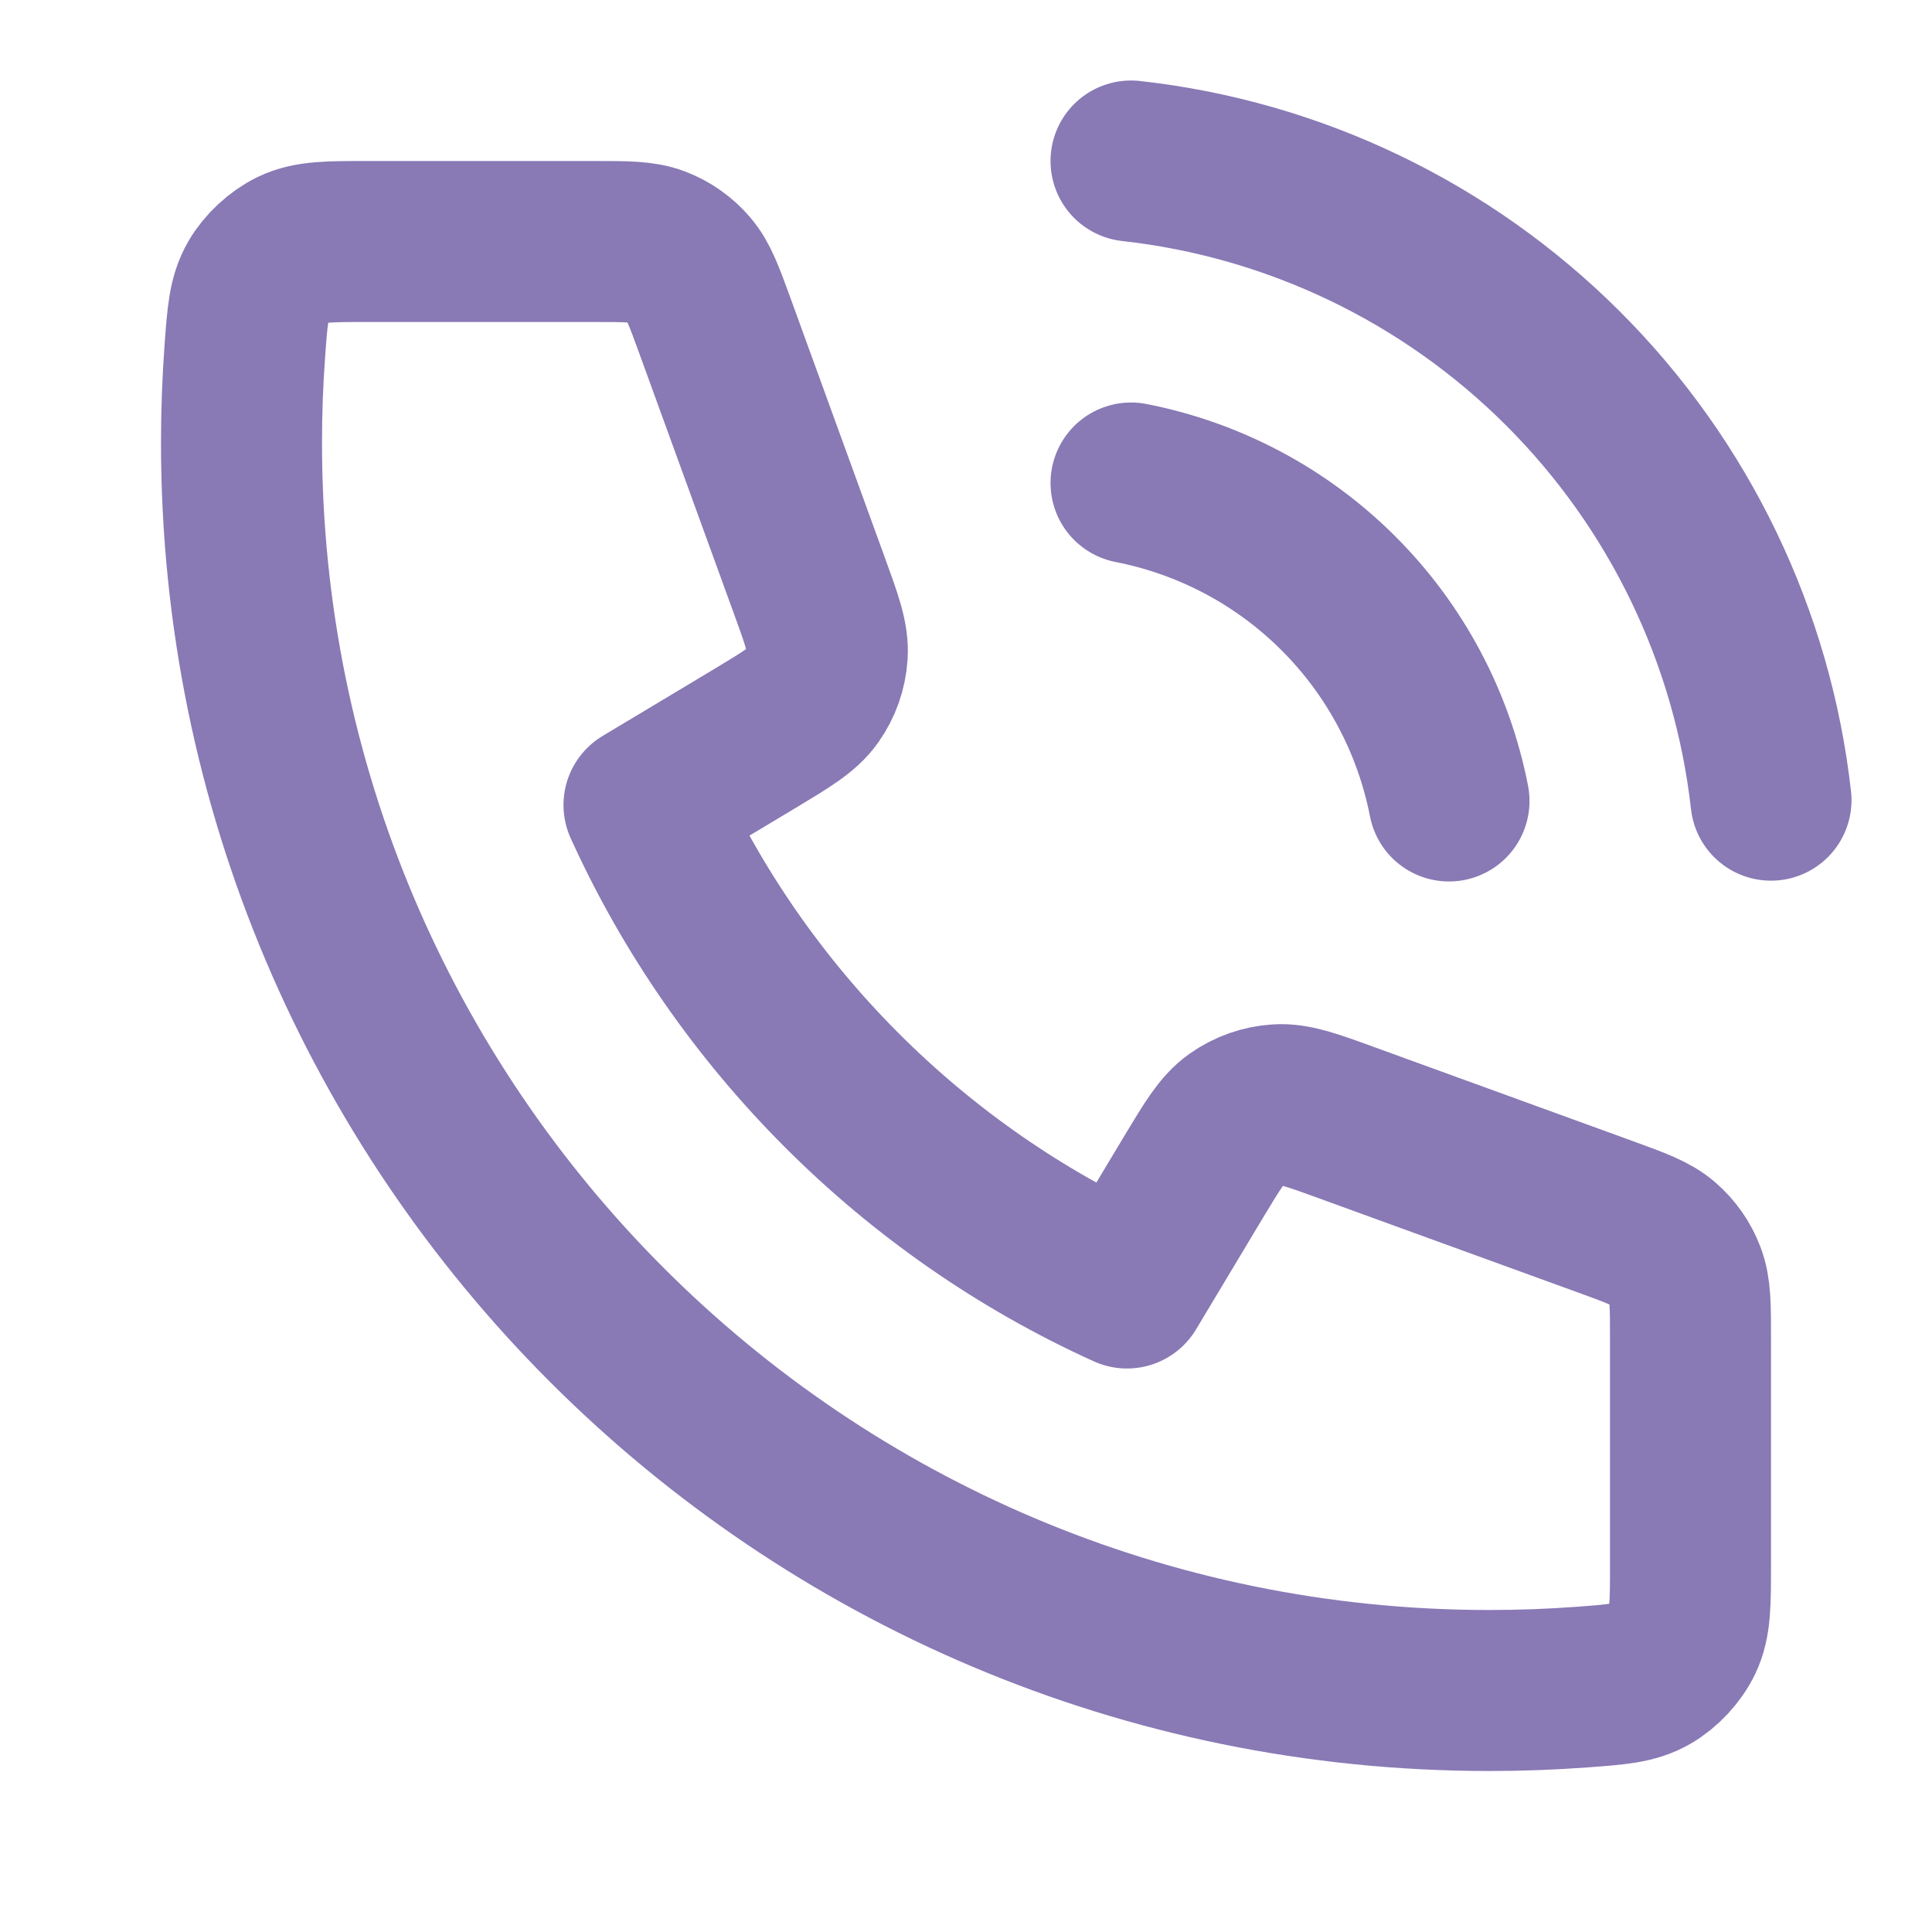 <!DOCTYPE svg PUBLIC "-//W3C//DTD SVG 1.1//EN" "http://www.w3.org/Graphics/SVG/1.1/DTD/svg11.dtd">
<!-- Uploaded to: SVG Repo, www.svgrepo.com, Transformed by: SVG Repo Mixer Tools -->
<svg width="800px" height="800px" viewBox="0 0 24 24" fill="none" xmlns="http://www.w3.org/2000/svg">
<g id="SVGRepo_bgCarrier" stroke-width="0"/>
<g id="SVGRepo_tracerCarrier" stroke-linecap="round" stroke-linejoin="round"/>
<g id="SVGRepo_iconCarrier"> <path d="M14.05 6C15.027 6.191 15.924 6.668 16.628 7.372C17.332 8.076 17.809 8.973 18 9.95M14.05 2C16.079 2.225 17.972 3.134 19.416 4.577C20.861 6.02 21.772 7.911 22 9.94M18.5 21C9.94 21 3 14.06 3 5.5C3 5.114 3.014 4.731 3.042 4.352C3.074 3.917 3.09 3.699 3.204 3.501C3.298 3.337 3.466 3.181 3.636 3.099C3.842 3 4.082 3 4.562 3H7.379C7.783 3 7.985 3 8.158 3.066C8.311 3.125 8.447 3.22 8.554 3.344C8.676 3.484 8.745 3.674 8.883 4.053L10.049 7.26C10.21 7.702 10.29 7.922 10.276 8.132C10.264 8.316 10.201 8.494 10.094 8.645C9.973 8.816 9.771 8.937 9.369 9.179L8 10C9.202 12.649 11.35 14.8 14 16L14.821 14.631C15.063 14.229 15.184 14.027 15.355 13.906C15.506 13.799 15.684 13.736 15.868 13.724C16.078 13.71 16.299 13.79 16.74 13.951L19.947 15.117C20.326 15.255 20.516 15.324 20.656 15.446C20.779 15.553 20.875 15.689 20.933 15.842C21 16.015 21 16.217 21 16.621V19.438C21 19.918 21 20.158 20.901 20.364C20.819 20.535 20.663 20.702 20.499 20.796C20.301 20.91 20.083 20.926 19.648 20.958C19.269 20.986 18.886 21 18.5 21Z" stroke="#8979B5" stroke-width="2" stroke-linecap="round" stroke-linejoin="round"/> </g>
</svg>